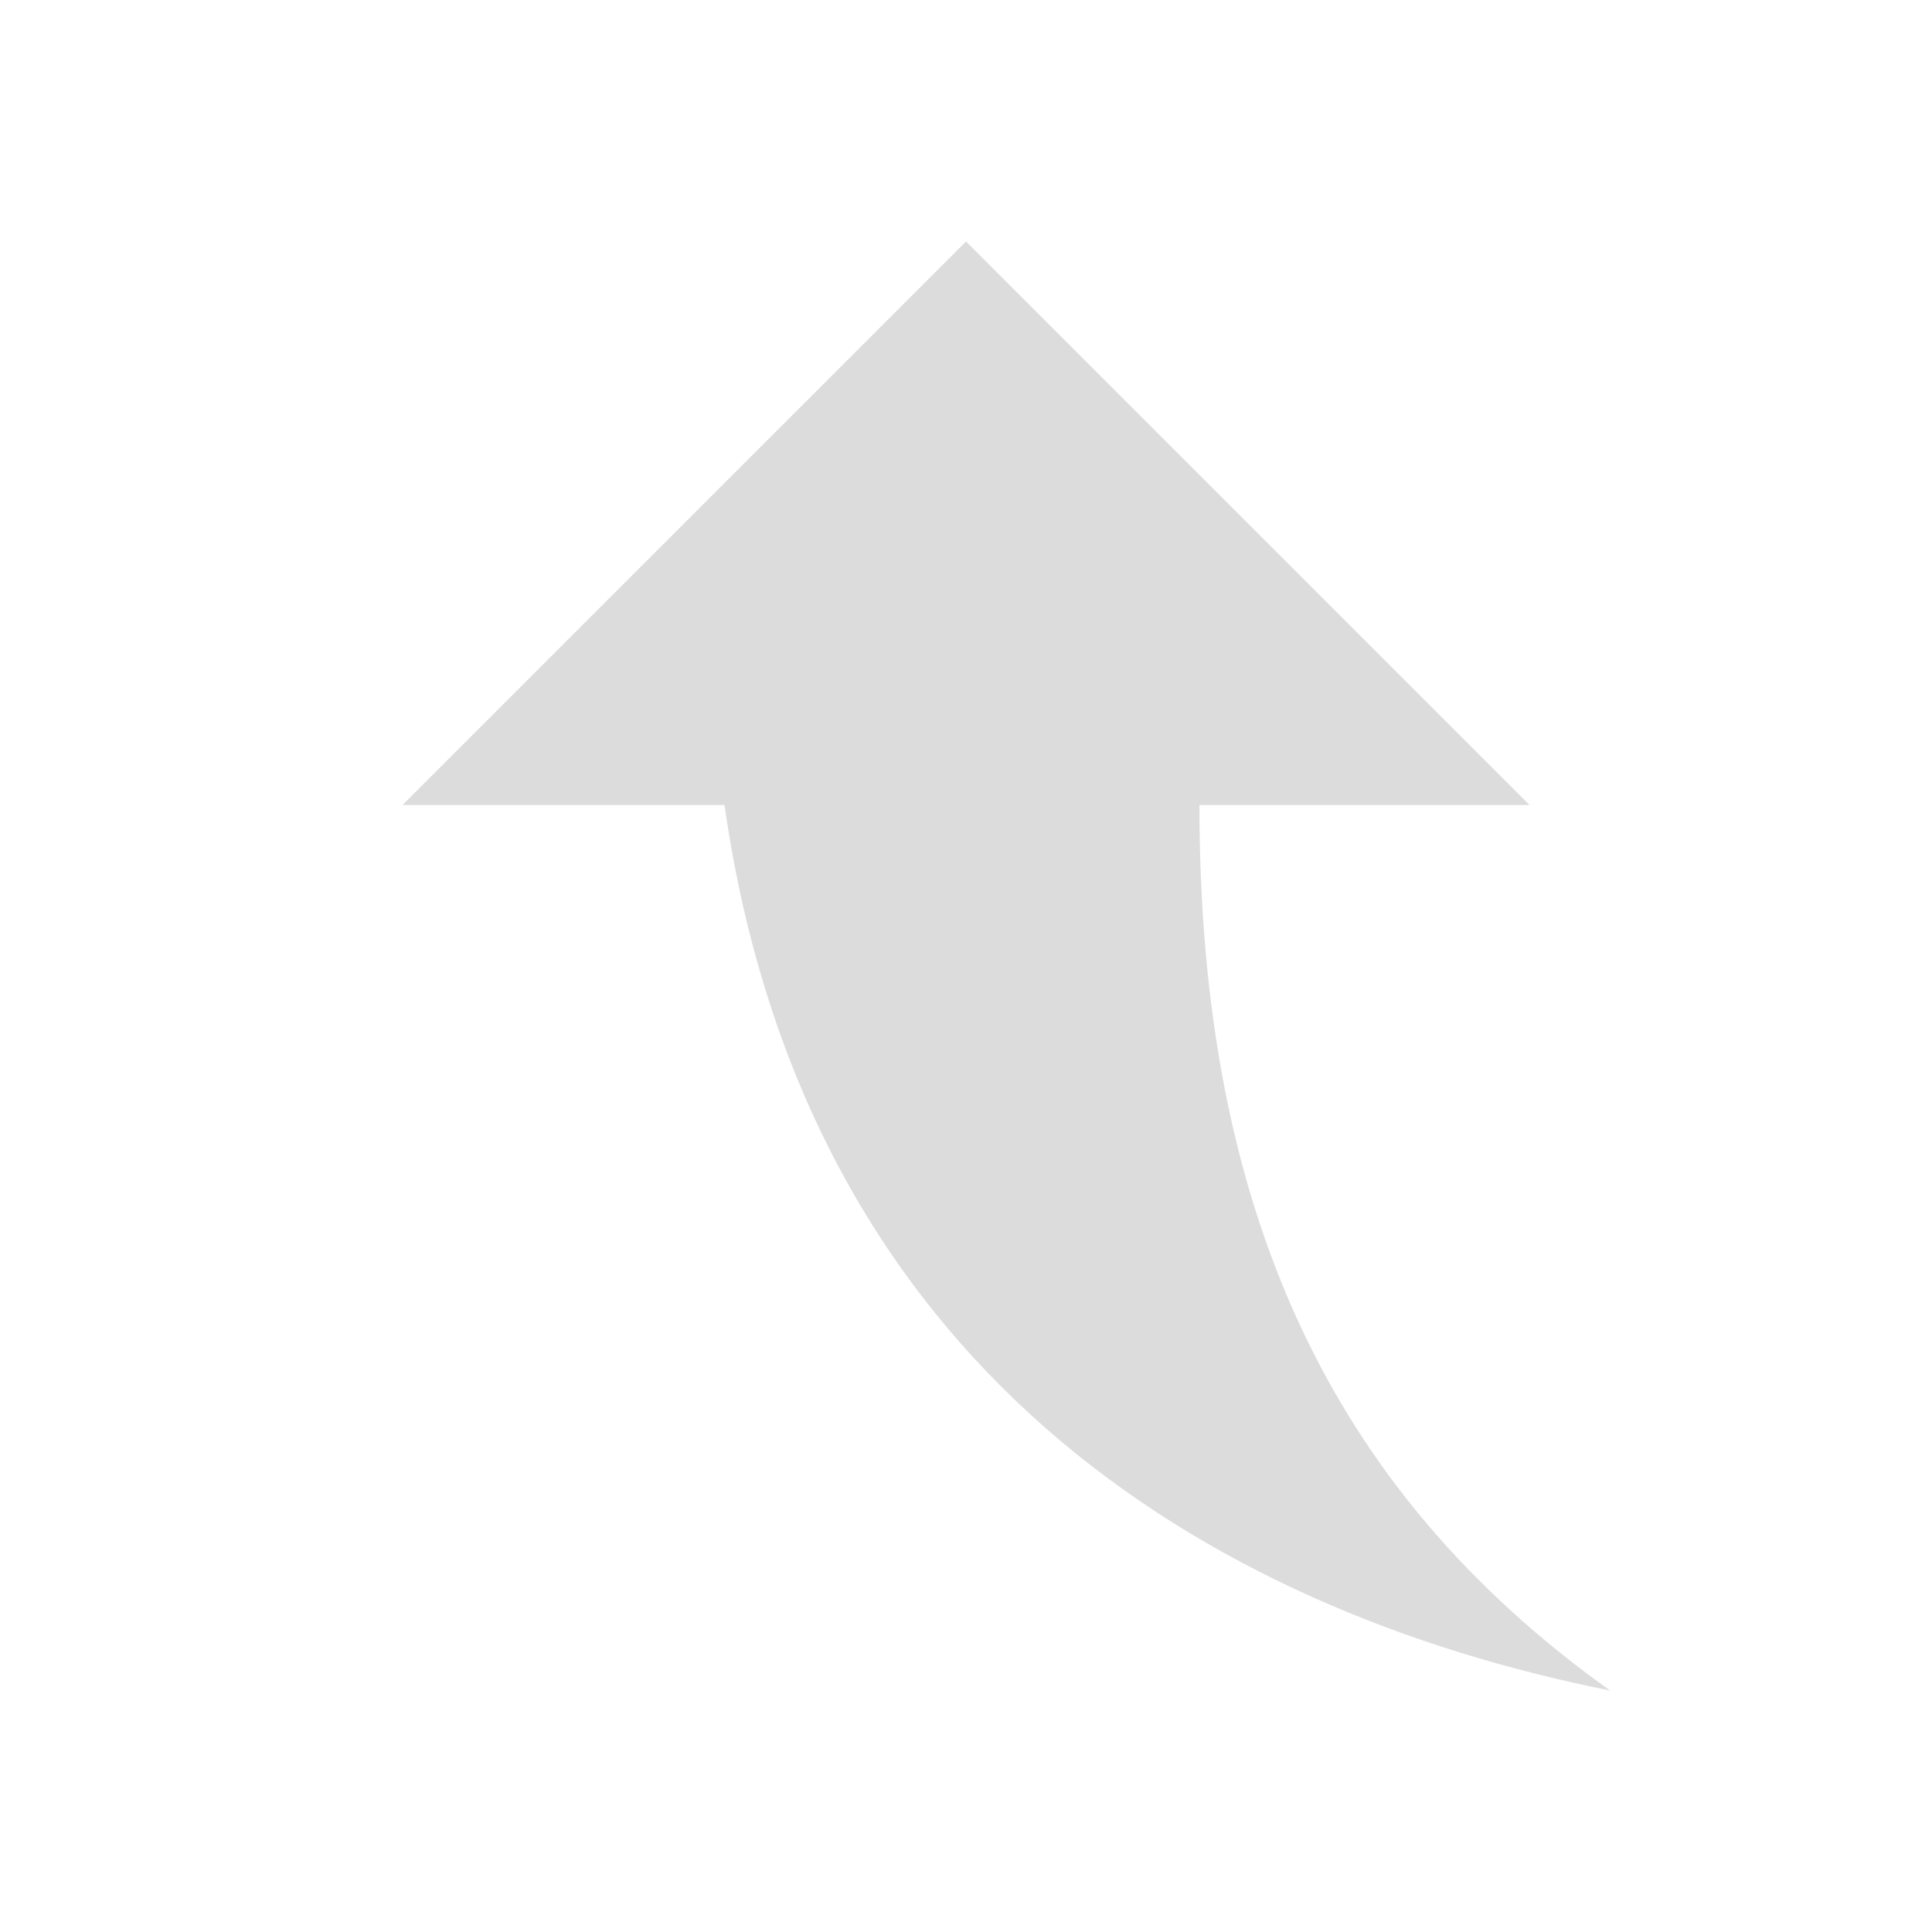 <svg width="24" height="24" viewBox="0 0 24 24" fill="none" xmlns="http://www.w3.org/2000/svg">
<path d="M9 10L5 10L12 3L19 10L14.9 10C14.9 15 16.5 18.5 20 21C15 20 10 17 9 10Z" fill="#DCDCDC"/>
</svg>
